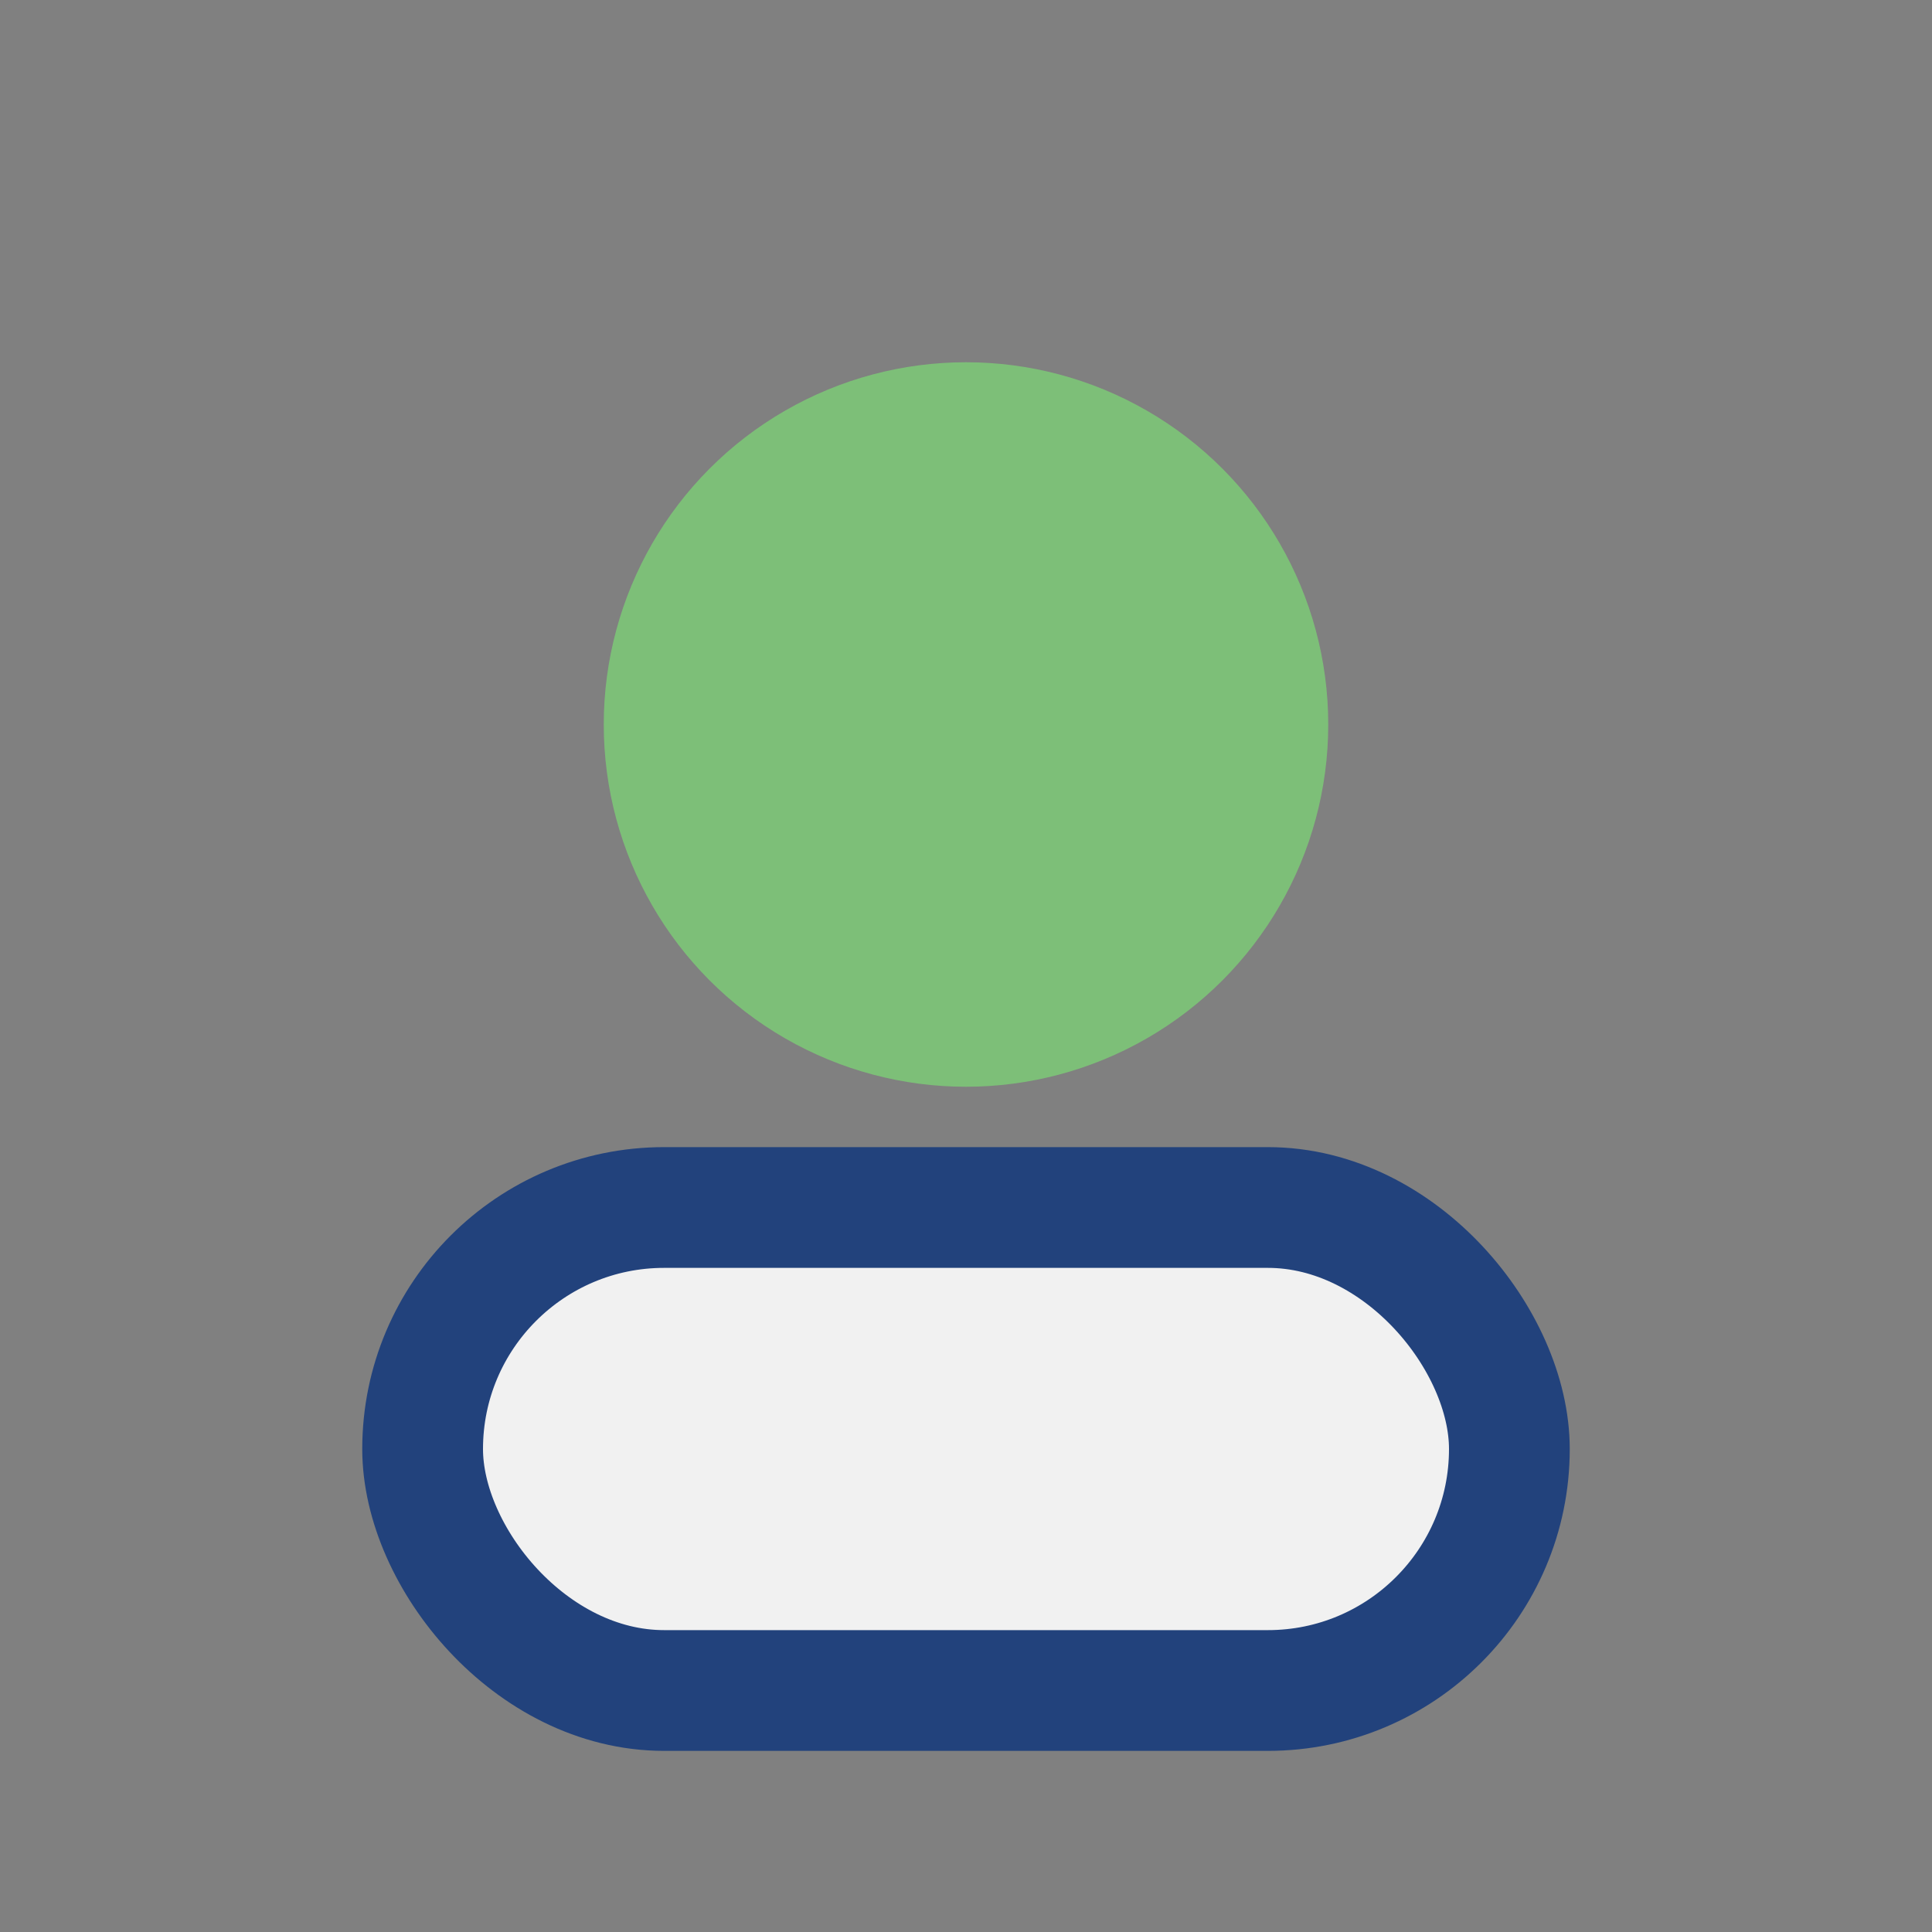 <?xml version="1.0" encoding="UTF-8"?>
<svg xmlns="http://www.w3.org/2000/svg" width="32" height="32" viewBox="0 0 32 32"><rect x="0" y="0" width="32" height="32" fill="#808080" stroke="none"/><circle cx="16" cy="12" r="6" fill="#7DBF78"/><rect x="7" y="20" width="18" height="8" rx="4" fill="#F1F1F1" stroke="#22427C" stroke-width="2"/></svg>